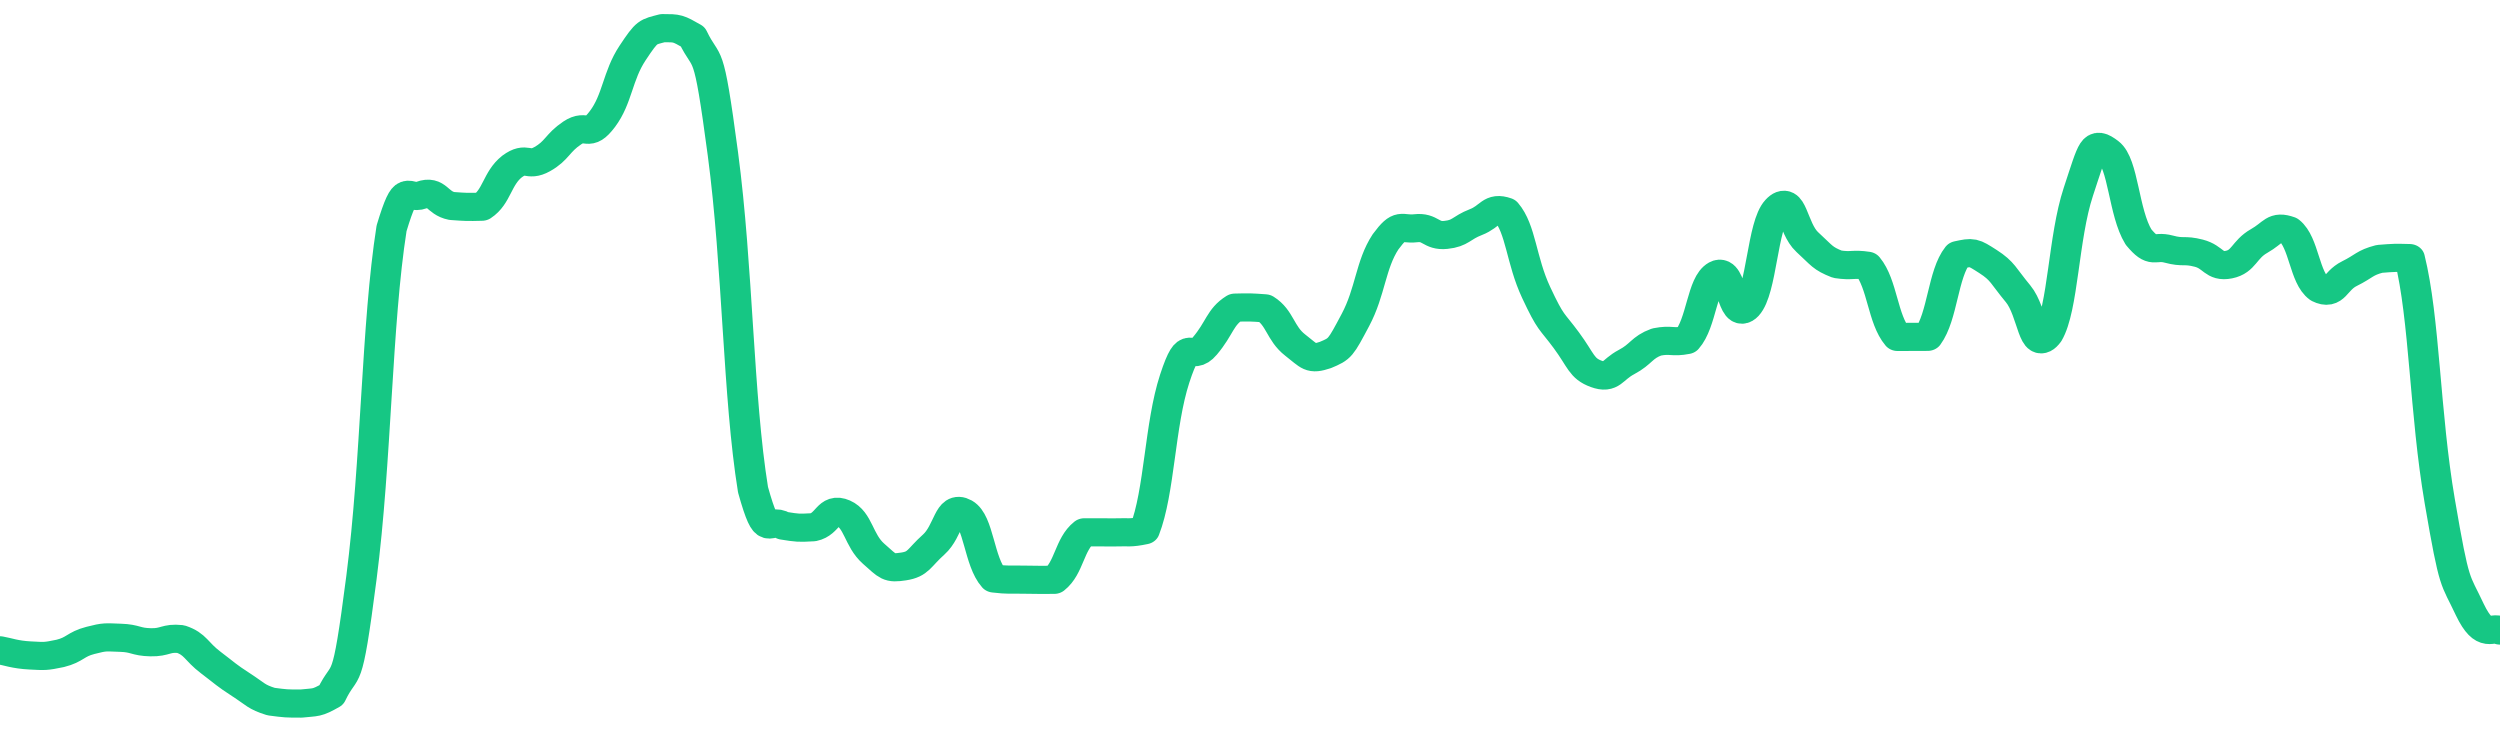 <svg height="48px" width="164px" viewBox="0 0 164 52" preserveAspectRatio="none" xmlns="http://www.w3.org/2000/svg"><path d="M 0.0 46.216 C 0.494 46.307 0.988 46.527 1.976 46.581 C 2.964 46.636 2.964 46.655 3.952 46.434 C 4.94 46.167 4.94 45.79 5.928 45.513 C 6.916 45.235 6.916 45.292 7.904 45.325 C 8.892 45.357 8.892 45.621 9.88 45.644 C 10.867 45.667 10.867 45.304 11.855 45.417 C 12.843 45.778 12.843 46.278 13.831 47.088 C 14.819 47.898 14.819 47.965 15.807 48.658 C 16.795 49.351 16.795 49.525 17.783 49.86 C 18.771 50.0 18.771 50.0 19.759 50.0 C 20.747 49.882 20.747 50.0 21.735 49.389 C 22.723 47.151 22.723 49.34 23.711 41.048 C 24.699 32.757 24.699 23.022 25.687 16.225 C 26.675 12.677 26.675 14.256 27.663 13.86 C 28.651 13.47 28.651 14.431 29.639 14.639 C 30.627 14.716 30.627 14.716 31.614 14.69 C 32.602 13.989 32.602 12.678 33.59 11.833 C 34.578 11.048 34.578 11.906 35.566 11.31 C 36.554 10.713 36.554 10.159 37.542 9.446 C 38.53 8.734 38.53 9.878 39.518 8.459 C 40.506 7.04 40.506 5.387 41.494 3.772 C 42.482 2.157 42.482 2.29 43.47 2.0 C 44.458 2.0 44.458 2.0 45.446 2.61 C 46.434 4.844 46.434 2.887 47.422 10.935 C 48.41 18.983 48.41 28.197 49.398 34.802 C 50.386 38.631 50.386 36.688 51.373 37.355 C 52.361 37.526 52.361 37.526 53.349 37.469 C 54.337 37.249 54.337 36.003 55.325 36.472 C 56.313 36.941 56.313 38.399 57.301 39.345 C 58.289 40.291 58.289 40.418 59.277 40.256 C 60.265 40.093 60.265 39.654 61.253 38.697 C 62.241 37.739 62.241 35.821 63.229 36.424 C 64.217 37.028 64.217 39.919 65.205 41.112 C 66.193 41.237 66.193 41.172 67.181 41.195 C 68.169 41.211 68.169 41.211 69.157 41.206 C 70.145 40.364 70.145 38.673 71.133 37.83 C 72.12 37.827 72.12 37.837 73.108 37.835 C 74.096 37.798 74.096 37.909 75.084 37.685 C 76.072 34.954 76.072 30.183 77.06 26.909 C 78.048 23.635 78.048 25.852 79.036 24.59 C 80.024 23.328 80.024 22.532 81.012 21.863 C 82 21.837 82.0 21.837 82.988 21.913 C 83.976 22.578 83.976 23.694 84.964 24.523 C 85.952 25.352 85.952 25.584 86.94 25.23 C 87.928 24.784 87.928 24.749 88.916 22.739 C 89.904 20.728 89.904 18.817 90.892 17.187 C 91.88 15.738 91.88 16.344 92.867 16.221 C 93.855 16.098 93.855 16.803 94.843 16.694 C 95.831 16.585 95.831 16.198 96.819 15.784 C 97.807 15.369 97.807 14.662 98.795 15.036 C 99.783 16.285 99.783 18.498 100.771 20.782 C 101.759 23.067 101.759 22.726 102.747 24.174 C 103.735 25.622 103.735 26.185 104.723 26.574 C 105.711 26.962 105.711 26.296 106.699 25.729 C 107.687 25.162 107.687 24.695 108.675 24.304 C 109.663 24.096 109.663 24.374 110.651 24.166 C 111.639 22.968 111.639 20.104 112.627 19.512 C 113.614 18.921 113.614 22.944 114.602 21.8 C 115.59 20.634 115.59 15.998 116.578 14.848 C 117.566 13.698 117.566 16.217 118.554 17.2 C 119.542 18.182 119.542 18.356 120.53 18.778 C 121.518 18.94 121.518 18.724 122.506 18.886 C 123.494 20.178 123.494 22.682 124.482 23.945 C 125.47 23.948 125.47 23.948 126.458 23.937 C 127.446 22.483 127.446 19.465 128.434 18.127 C 129.422 17.898 129.422 17.898 130.41 18.584 C 131.398 19.272 131.398 19.589 132.386 20.877 C 133.373 22.166 133.373 25.169 134.361 23.738 C 135.349 21.929 135.349 16.877 136.337 13.639 C 137.325 10.401 137.325 9.984 138.313 10.786 C 139.301 11.588 139.301 15.117 140.289 16.846 C 141.277 18.13 141.277 17.415 142.265 17.702 C 143.253 17.989 143.253 17.718 144.241 17.993 C 145.229 18.269 145.229 19.019 146.217 18.804 C 147.205 18.588 147.205 17.738 148.193 17.131 C 149.181 16.524 149.181 15.998 150.169 16.376 C 151.157 17.222 151.157 19.749 152.145 20.517 C 153.133 21.051 153.133 19.977 154.12 19.448 C 155.108 18.918 155.108 18.675 156.096 18.398 C 157.084 18.314 157.084 18.314 158.072 18.342 C 159.06 22.648 159.06 29.371 160.048 35.619 C 161.036 41.866 161.036 41.034 162.024 43.333 C 163.012 45.551 163.506 44.442 164.0 44.811" stroke-width="2" stroke="#16C784" fill="transparent" vector-effect="non-scaling-stroke" stroke-linejoin="round" stroke-linecap="round"/></svg>